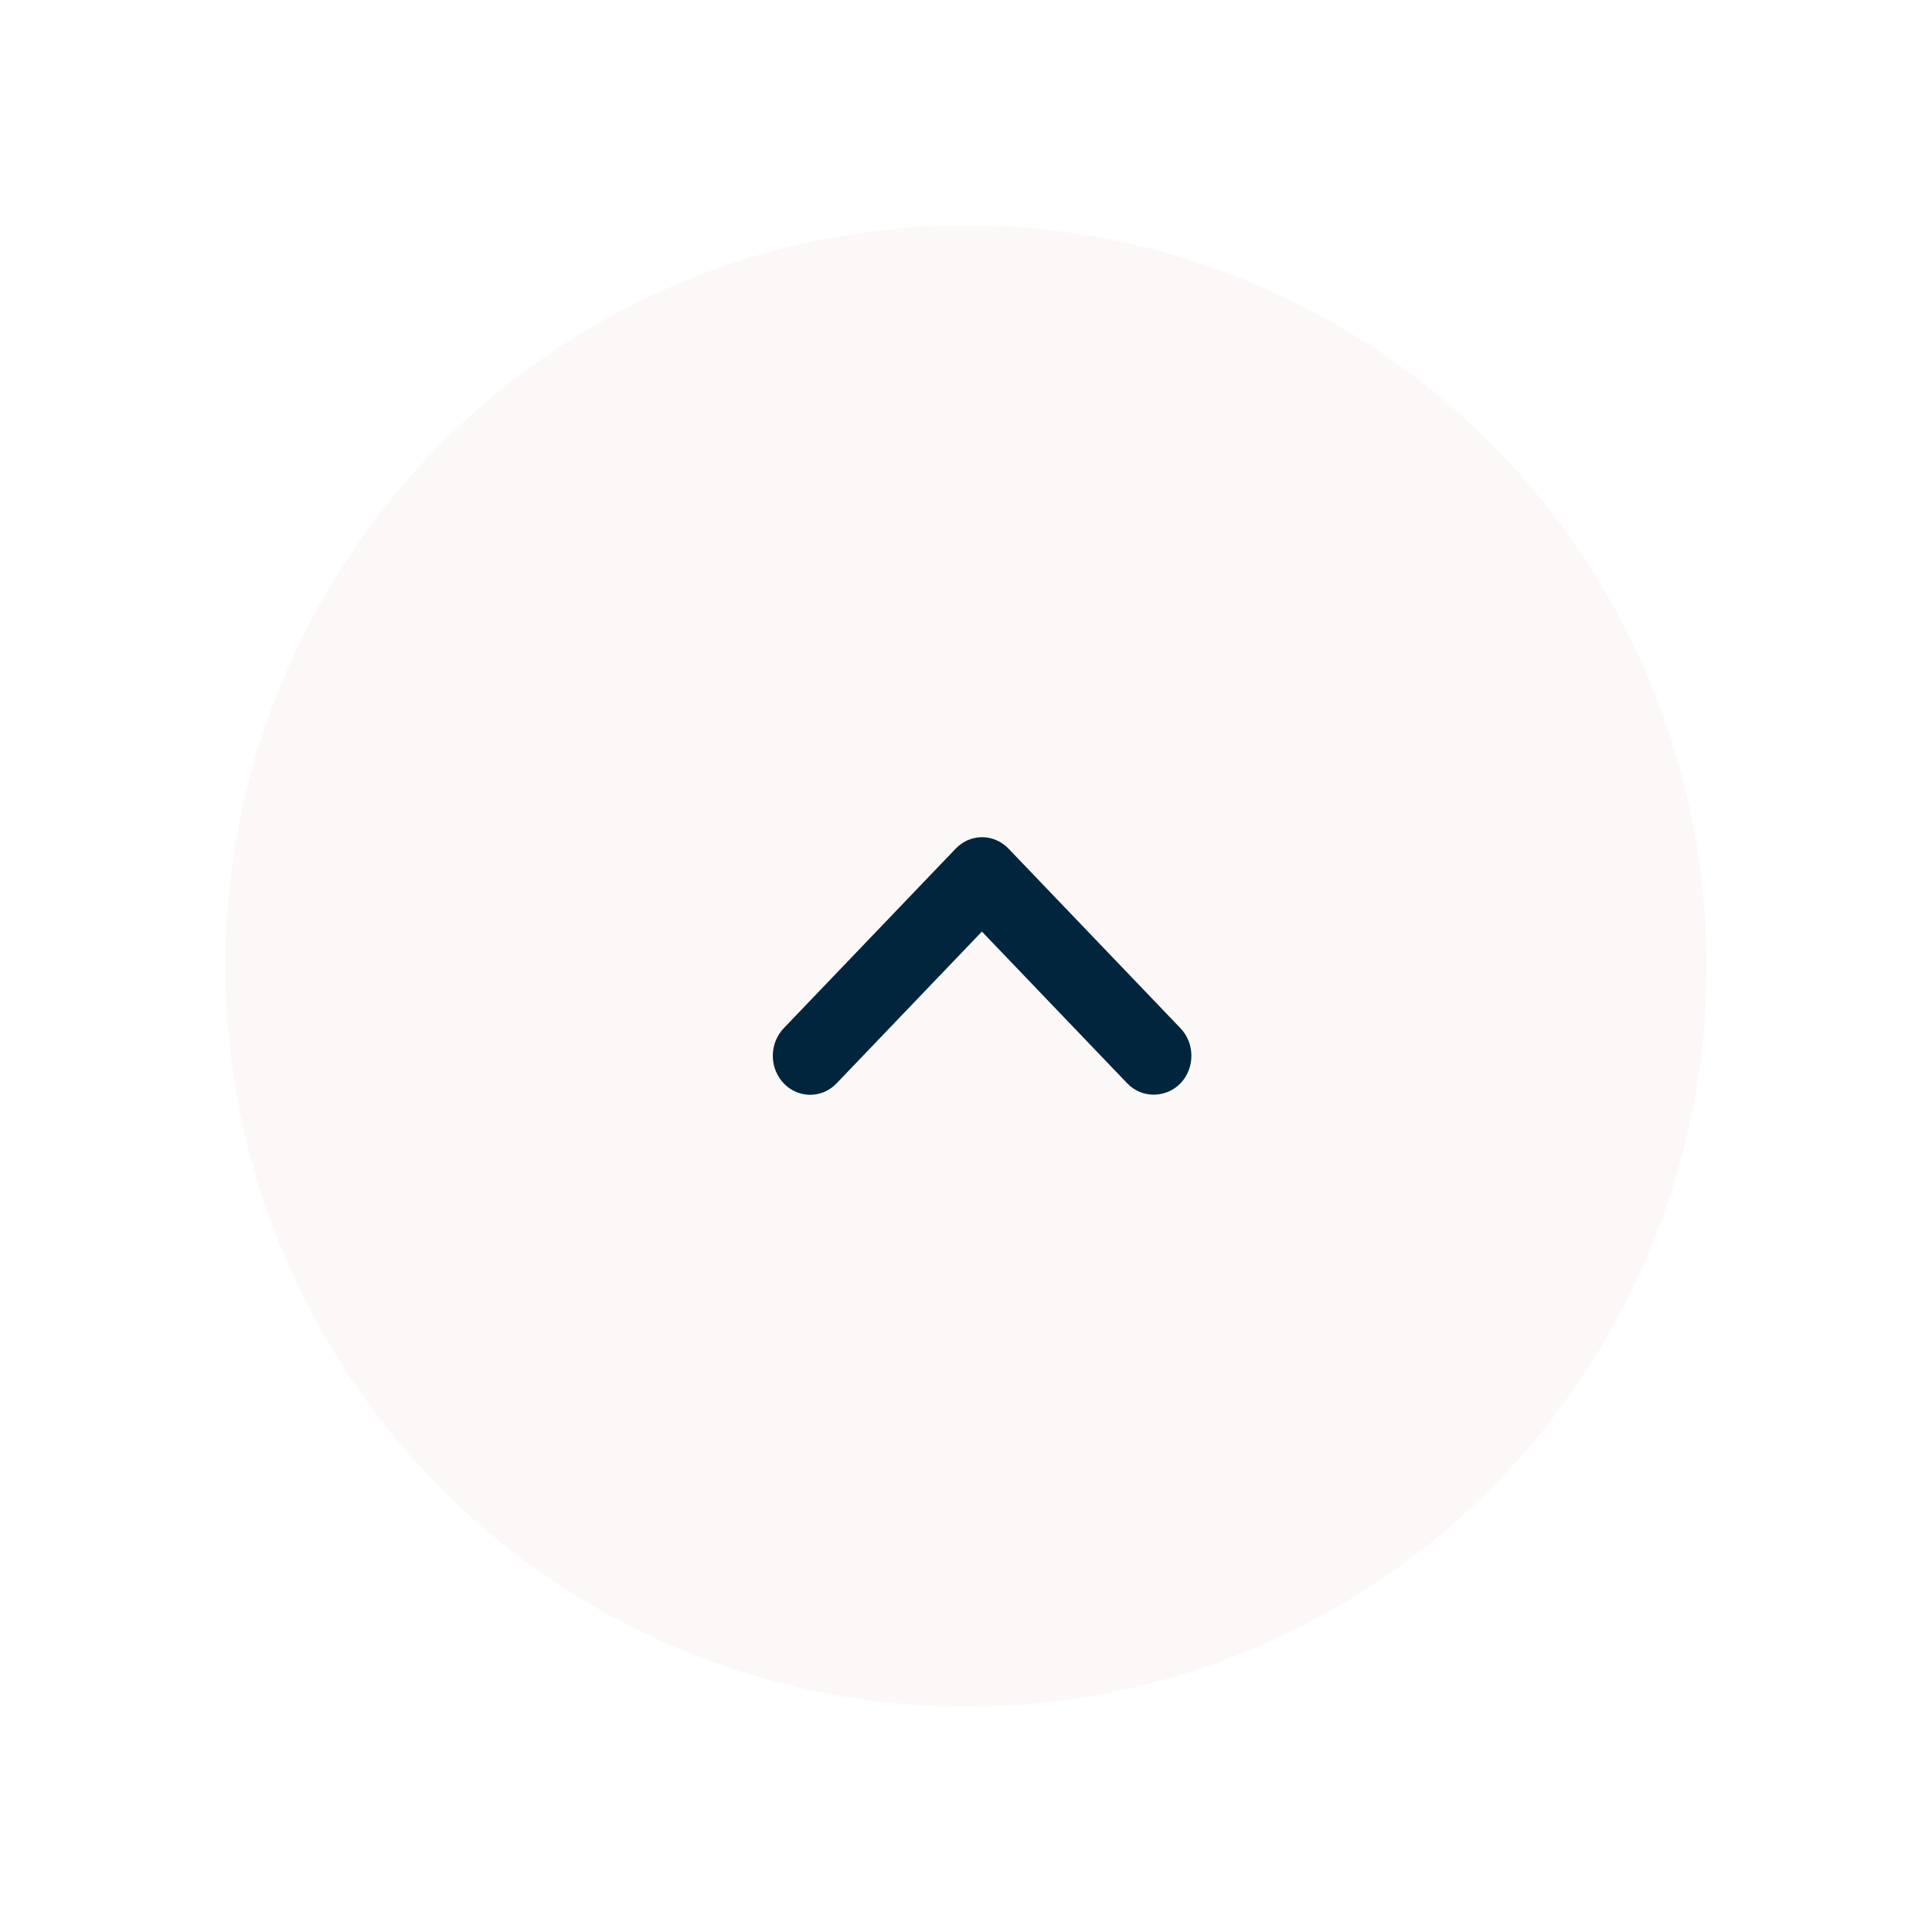 <svg width="60" height="60" viewBox="0 0 60 60" fill="none" xmlns="http://www.w3.org/2000/svg">
<g filter="url(#filter0_d_4099_130951)">
<circle cx="30" cy="30" r="23" fill="#FCF8F8"/>
</g>
<path d="M35.008 33.645L30.494 28.931L25.98 33.645C25.872 33.758 25.744 33.847 25.604 33.908C25.463 33.969 25.312 34 25.16 34C25.008 34 24.857 33.969 24.716 33.908C24.575 33.847 24.447 33.758 24.34 33.645C24.232 33.533 24.147 33.399 24.088 33.252C24.03 33.105 24 32.948 24 32.789C24 32.63 24.03 32.472 24.088 32.325C24.147 32.178 24.232 32.045 24.34 31.932L29.68 26.355C29.787 26.243 29.915 26.153 30.056 26.092C30.197 26.031 30.347 26 30.5 26C30.652 26 30.803 26.031 30.944 26.092C31.084 26.153 31.212 26.243 31.32 26.355L36.66 31.932C36.768 32.044 36.853 32.178 36.912 32.325C36.97 32.472 37 32.63 37 32.789C37 32.948 36.97 33.105 36.912 33.252C36.853 33.399 36.768 33.533 36.66 33.645C36.206 34.107 35.462 34.119 35.008 33.645Z" fill="#00253C"/>
<defs>
<filter id="filter0_d_4099_130951" x="0.846" y="0.846" width="58.308" height="58.308" filterUnits="userSpaceOnUse" color-interpolation-filters="sRGB">
<feFlood flood-opacity="0" result="BackgroundImageFix"/>
<feColorMatrix in="SourceAlpha" type="matrix" values="0 0 0 0 0 0 0 0 0 0 0 0 0 0 0 0 0 0 127 0" result="hardAlpha"/>
<feOffset/>
<feGaussianBlur stdDeviation="3.077"/>
<feComposite in2="hardAlpha" operator="out"/>
<feColorMatrix type="matrix" values="0 0 0 0 0 0 0 0 0 0 0 0 0 0 0 0 0 0 0.08 0"/>
<feBlend mode="normal" in2="BackgroundImageFix" result="effect1_dropShadow_4099_130951"/>
<feBlend mode="normal" in="SourceGraphic" in2="effect1_dropShadow_4099_130951" result="shape"/>
</filter>
</defs>
</svg>
